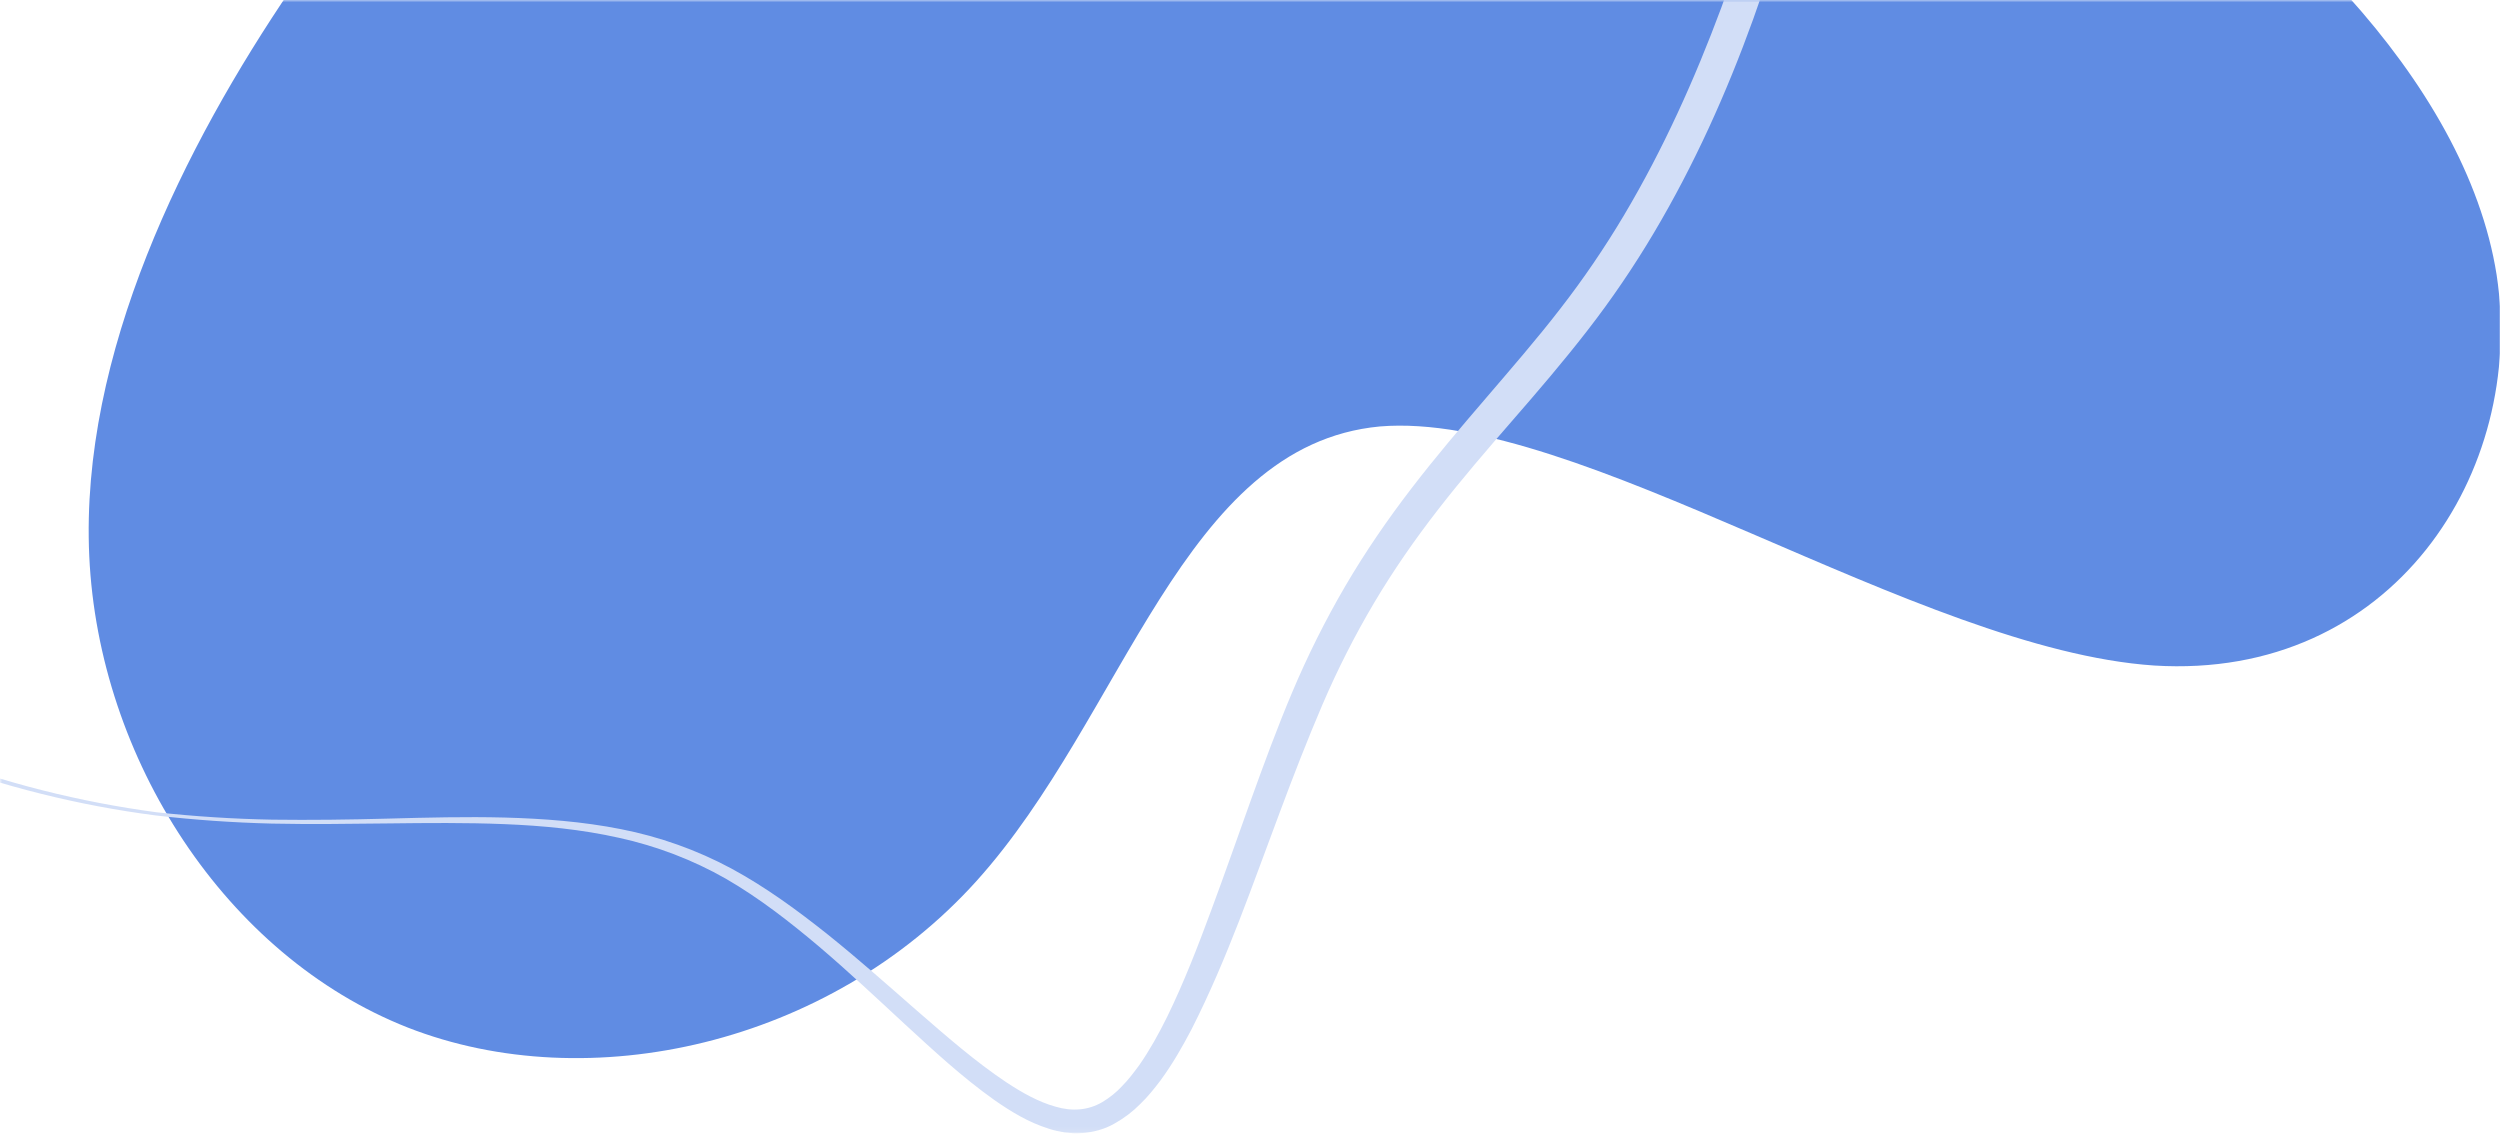 <svg xmlns="http://www.w3.org/2000/svg" xmlns:xlink="http://www.w3.org/1999/xlink" width="538" height="244" viewBox="0 0 538 244">
  <defs>
    <polygon id="1-a" points="0 0 538 0 538 244 0 244"/>
    <polygon id="1-c" points="0 0 538 0 538 243.9 0 243.9"/>
  </defs>
  <g fill="none" fill-rule="evenodd">
    <g transform="translate(.171)">
      <mask id="1-b" fill="#fff">
        <use xlink:href="#1-a"/>
      </mask>
      <path fill="#608CE3" d="M447.919,-46.527 C488.111,-23.391 530.449,16.902 537.106,59.172 C543.566,101.697 514.601,146.396 463.403,143.221 C412.402,139.793 339.365,88.237 296.787,91.772 C254.264,95.759 241.889,154.188 209.936,189.633 C178.179,224.824 126.535,236.381 87.555,221.119 C48.322,205.658 21.051,163.235 19.039,119.691 C17.028,76.147 39.573,31.34 62.571,-2.517 C85.767,-36.628 109.163,-59.987 133.884,-74.57 C158.606,-89.153 184.654,-94.961 210.753,-118.66 C236.852,-142.36 263.453,-184.009 283.561,-180.583 C303.416,-177.354 316.974,-129.304 342.777,-102.29 C369.031,-75.332 407.529,-69.41 447.919,-46.527" mask="url(#1-b)"/>
    </g>
    <mask id="1-d" fill="#fff">
      <use xlink:href="#1-c"/>
    </mask>
    <path fill="#D2DEF7" d="M33.648,174.797 C41.924,175.706 50.241,176.232 58.57,176.392 C66.901,176.501 75.235,176.393 83.573,176.163 C91.909,175.937 100.261,175.724 108.626,175.937 C116.983,176.167 125.375,176.795 133.641,178.435 C141.903,180.05 149.97,182.913 157.431,186.927 C164.874,190.959 171.687,195.97 178.251,201.194 C184.797,206.453 191.06,212.015 197.328,217.499 C203.605,222.951 209.872,228.447 216.616,232.945 C219.98,235.161 223.509,237.146 227.114,238.143 C230.738,239.235 234.2,238.945 237.228,237.165 C238.736,236.261 240.19,235.125 241.484,233.721 C242.815,232.379 243.999,230.809 245.159,229.226 C247.428,225.991 249.381,222.435 251.186,218.789 C254.764,211.461 257.756,203.747 260.628,195.973 C263.52,188.2 266.262,180.331 269.089,172.463 C271.926,164.597 274.812,156.711 278.102,148.929 C281.388,141.141 285.204,133.49 289.49,126.152 C293.785,118.81 298.609,111.787 303.765,105.079 C308.915,98.362 314.381,91.956 319.814,85.625 C325.238,79.284 330.67,73.043 335.69,66.546 C340.727,60.068 345.329,53.313 349.519,46.261 C357.895,32.161 364.686,17.097 370.431,1.632 C373.278,-6.114 375.86,-13.968 378.241,-21.89 C380.58,-29.825 382.712,-37.829 384.681,-45.878 C386.574,-53.939 388.4,-62.022 389.875,-70.167 C390.279,-72.197 390.628,-74.235 390.963,-76.276 L391.987,-82.397 L392.872,-88.536 L393.311,-91.605 L393.674,-94.683 L394.403,-100.839 L394.959,-107.009 L395.237,-110.093 L395.428,-113.182 L395.798,-119.36 C396.068,-127.599 396.238,-135.852 395.735,-144.063 C395.006,-160.499 392.141,-176.806 386.808,-192.242 C381.29,-207.589 372.737,-221.889 361.661,-233.912 C350.594,-245.909 336.885,-255.632 321.514,-261.239 C317.669,-262.614 313.739,-263.746 309.748,-264.61 C305.748,-265.433 301.692,-265.972 297.616,-266.231 C289.464,-266.717 281.244,-265.898 273.267,-263.956 C257.275,-260.11 242.358,-252.145 229.458,-241.845 C216.523,-231.532 205.516,-218.82 196.905,-204.682 C192.598,-197.611 188.874,-190.178 185.886,-182.456 C182.878,-174.743 180.502,-166.78 178.561,-158.707 C174.69,-142.543 172.371,-126.032 169.518,-109.566 C168.116,-101.327 166.545,-93.09 164.47,-84.932 C163.976,-82.889 163.364,-80.868 162.805,-78.836 C162.158,-76.825 161.591,-74.792 160.853,-72.805 C159.503,-68.793 157.834,-64.872 155.961,-61.038 C154.094,-57.197 151.804,-53.543 149.257,-50.065 C146.697,-46.587 143.648,-43.459 140.346,-40.636 C137.044,-37.798 133.258,-35.523 129.373,-33.599 C127.399,-32.719 125.436,-31.796 123.401,-31.106 C121.394,-30.311 119.337,-29.724 117.287,-29.099 C109.054,-26.731 100.636,-25.485 92.249,-24.593 C83.851,-23.739 75.452,-23.283 67.074,-23.078 C50.319,-22.661 33.64,-22.821 17.057,-22.381 C8.769,-22.143 0.504,-21.723 -7.684,-20.884 C-15.866,-20.032 -23.994,-18.847 -31.868,-16.838 C-32.862,-16.613 -33.836,-16.337 -34.803,-16.04 L-37.715,-15.181 C-38.68,-14.882 -39.616,-14.519 -40.568,-14.192 C-41.507,-13.837 -42.485,-13.567 -43.394,-13.143 C-45.232,-12.339 -47.109,-11.62 -48.883,-10.671 C-49.778,-10.216 -50.688,-9.788 -51.572,-9.312 L-54.181,-7.807 C-54.613,-7.554 -55.058,-7.319 -55.484,-7.054 L-56.744,-6.231 L-59.263,-4.581 L-61.683,-2.788 C-62.083,-2.487 -62.496,-2.198 -62.888,-1.886 L-64.042,-0.919 C-67.189,1.585 -70.004,4.474 -72.712,7.445 C-83.372,19.542 -90.15,34.968 -92.644,51.06 C-95.168,67.157 -93.523,84.021 -87.538,99.29 C-86.036,103.101 -84.302,106.818 -82.201,110.348 C-81.699,111.243 -81.181,112.13 -80.611,112.985 C-80.054,113.849 -79.512,114.723 -78.941,115.577 C-77.746,117.251 -76.592,118.958 -75.293,120.558 C-74.059,122.209 -72.682,123.745 -71.347,125.318 C-70.661,126.089 -69.945,126.833 -69.246,127.592 C-68.553,128.358 -67.832,129.097 -67.089,129.815 C-64.197,132.768 -61.069,135.485 -57.875,138.119 C-54.664,140.737 -51.302,143.168 -47.874,145.505 C-44.402,147.776 -40.88,149.982 -37.231,151.97 C-29.982,156.032 -22.393,159.48 -14.654,162.532 C0.88,168.506 17.149,172.58 33.648,174.797 M33.561,175.491 C16.982,173.356 0.67,169.272 -14.995,163.427 C-30.636,157.557 -45.678,149.797 -58.991,139.526 C-62.289,136.93 -65.531,134.241 -68.545,131.301 C-69.318,130.586 -70.07,129.85 -70.794,129.085 C-71.526,128.327 -72.273,127.584 -72.992,126.814 C-74.394,125.241 -75.831,123.694 -77.144,122.041 C-78.519,120.438 -79.752,118.721 -81.027,117.034 C-81.639,116.172 -82.221,115.288 -82.82,114.416 C-83.43,113.551 -83.99,112.653 -84.533,111.743 C-86.799,108.164 -88.712,104.351 -90.375,100.448 C-97.014,84.806 -99.182,67.353 -96.994,50.443 L-96.799,48.855 L-96.533,47.276 C-96.35,46.225 -96.19,45.169 -95.985,44.12 C-95.521,42.036 -95.119,39.935 -94.522,37.88 C-93.455,33.737 -92.027,29.687 -90.369,25.732 L-89.083,22.779 L-87.649,19.894 C-87.187,18.923 -86.666,17.983 -86.126,17.052 C-85.583,16.124 -85.078,15.173 -84.503,14.263 C-82.229,10.607 -79.699,7.106 -76.913,3.808 C-74.066,0.569 -71.086,-2.583 -67.748,-5.338 L-66.521,-6.398 C-66.104,-6.741 -65.667,-7.061 -65.241,-7.393 L-62.666,-9.367 L-59.983,-11.192 L-58.639,-12.1 C-58.184,-12.392 -57.712,-12.658 -57.248,-12.935 L-54.449,-14.575 C-53.501,-15.095 -52.527,-15.564 -51.567,-16.06 C-49.664,-17.09 -47.648,-17.888 -45.671,-18.765 C-44.689,-19.227 -43.651,-19.527 -42.643,-19.915 C-41.627,-20.274 -40.618,-20.67 -39.594,-20.995 L-36.513,-21.93 C-35.487,-22.251 -34.458,-22.551 -33.418,-22.795 C-16.821,-27.11 0.143,-28.132 16.887,-28.612 C33.658,-29.085 50.351,-28.64 66.954,-28.903 C75.252,-29.05 83.534,-29.262 91.748,-29.957 C99.948,-30.665 108.127,-31.722 115.982,-33.816 C117.932,-34.372 119.899,-34.89 121.787,-35.598 C123.72,-36.208 125.548,-37.031 127.401,-37.81 C131.01,-39.517 134.47,-41.491 137.557,-44.044 C140.632,-46.578 143.509,-49.393 145.962,-52.592 C148.403,-55.791 150.637,-59.182 152.491,-62.811 C154.351,-66.432 156.037,-70.167 157.425,-74.036 C158.181,-75.945 158.774,-77.922 159.445,-79.867 C160.032,-81.845 160.671,-83.806 161.197,-85.806 C163.399,-93.775 165.125,-101.905 166.687,-110.081 C169.777,-126.436 172.321,-142.977 176.356,-159.246 C178.349,-167.381 180.787,-175.432 183.873,-183.249 C186.943,-191.073 190.758,-198.59 195.084,-205.788 C203.764,-220.178 214.94,-233.048 227.968,-243.696 C231.238,-246.344 234.63,-248.841 238.129,-251.185 C241.659,-253.478 245.241,-255.71 248.994,-257.637 C252.727,-259.594 256.539,-261.423 260.482,-262.945 C264.411,-264.495 268.428,-265.851 272.54,-266.88 C280.73,-269.017 289.278,-270.016 297.79,-269.649 C302.041,-269.449 306.279,-268.958 310.465,-268.167 C314.641,-267.335 318.759,-266.222 322.791,-264.853 C338.924,-259.309 353.383,-249.456 365.14,-237.186 C376.925,-224.9 386.092,-210.142 392.082,-194.179 C397.93,-178.164 400.982,-161.28 401.923,-144.413 C402.535,-135.974 402.419,-127.524 402.199,-119.095 L401.867,-112.781 L401.694,-109.625 L401.433,-106.477 L400.91,-100.182 L400.213,-93.908 L399.864,-90.77 L399.441,-87.644 L398.584,-81.393 L397.589,-75.167 C397.262,-73.09 396.922,-71.015 396.526,-68.952 C395.087,-60.669 393.294,-52.461 391.432,-44.27 C389.496,-36.101 387.391,-27.967 385.071,-19.884 C382.708,-11.813 380.135,-3.794 377.282,4.138 C371.565,19.991 364.596,35.48 355.933,50.078 C351.608,57.371 346.808,64.431 341.609,71.127 C336.419,77.825 330.94,84.214 325.467,90.501 C320.001,96.796 314.599,103.057 309.559,109.552 C304.514,116.04 299.836,122.769 295.668,129.802 C291.503,136.843 287.811,144.126 284.566,151.69 C281.326,159.26 278.326,166.989 275.418,174.783 C269.545,190.355 264.176,206.238 256.448,221.449 C254.473,225.235 252.33,228.974 249.732,232.52 C248.397,234.274 247.023,236.016 245.369,237.593 C243.785,239.206 241.899,240.646 239.798,241.812 C237.715,243.021 235.211,243.679 232.767,243.849 C232.155,243.856 231.527,243.944 230.931,243.87 L229.129,243.706 C227.975,243.475 226.79,243.287 225.714,242.9 C221.297,241.522 217.546,239.203 214.025,236.755 C207.017,231.783 200.873,226.053 194.717,220.402 C188.588,214.727 182.528,209.035 176.214,203.663 C169.886,198.327 163.337,193.226 156.209,189.102 C149.085,185.042 141.315,182.079 133.241,180.302 C125.171,178.494 116.881,177.685 108.578,177.355 C100.269,177.016 91.932,177.101 83.592,177.2 C75.251,177.292 66.903,177.417 58.553,177.237 C50.202,177.029 41.862,176.453 33.561,175.491" mask="url(#1-d)"/>
  </g>
</svg>
